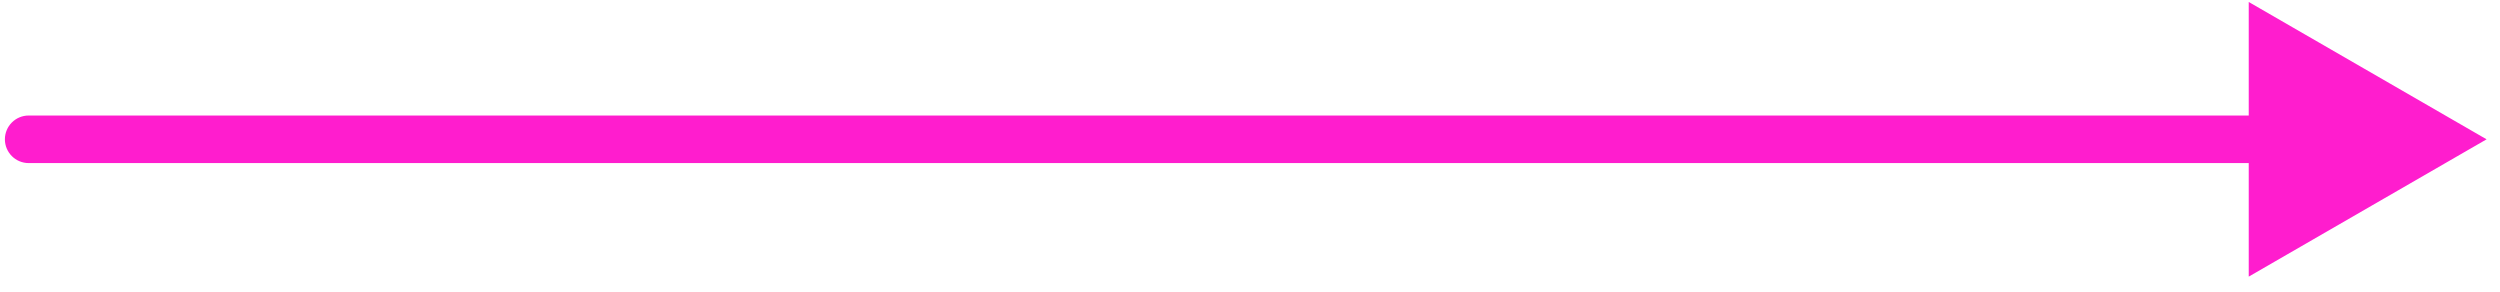 <?xml version="1.0" encoding="UTF-8"?> <svg xmlns="http://www.w3.org/2000/svg" width="120" height="14" viewBox="0 0 120 14" fill="none"><path d="M1.377 5.545C0.746 5.545 0.235 6.056 0.235 6.687C0.235 7.317 0.746 7.828 1.377 7.828V5.545ZM119.356 6.687L107.939 0.095V13.278L119.356 6.687ZM1.377 7.828H109.081V5.545H1.377V7.828Z" fill="#FF1DCE"></path></svg> 